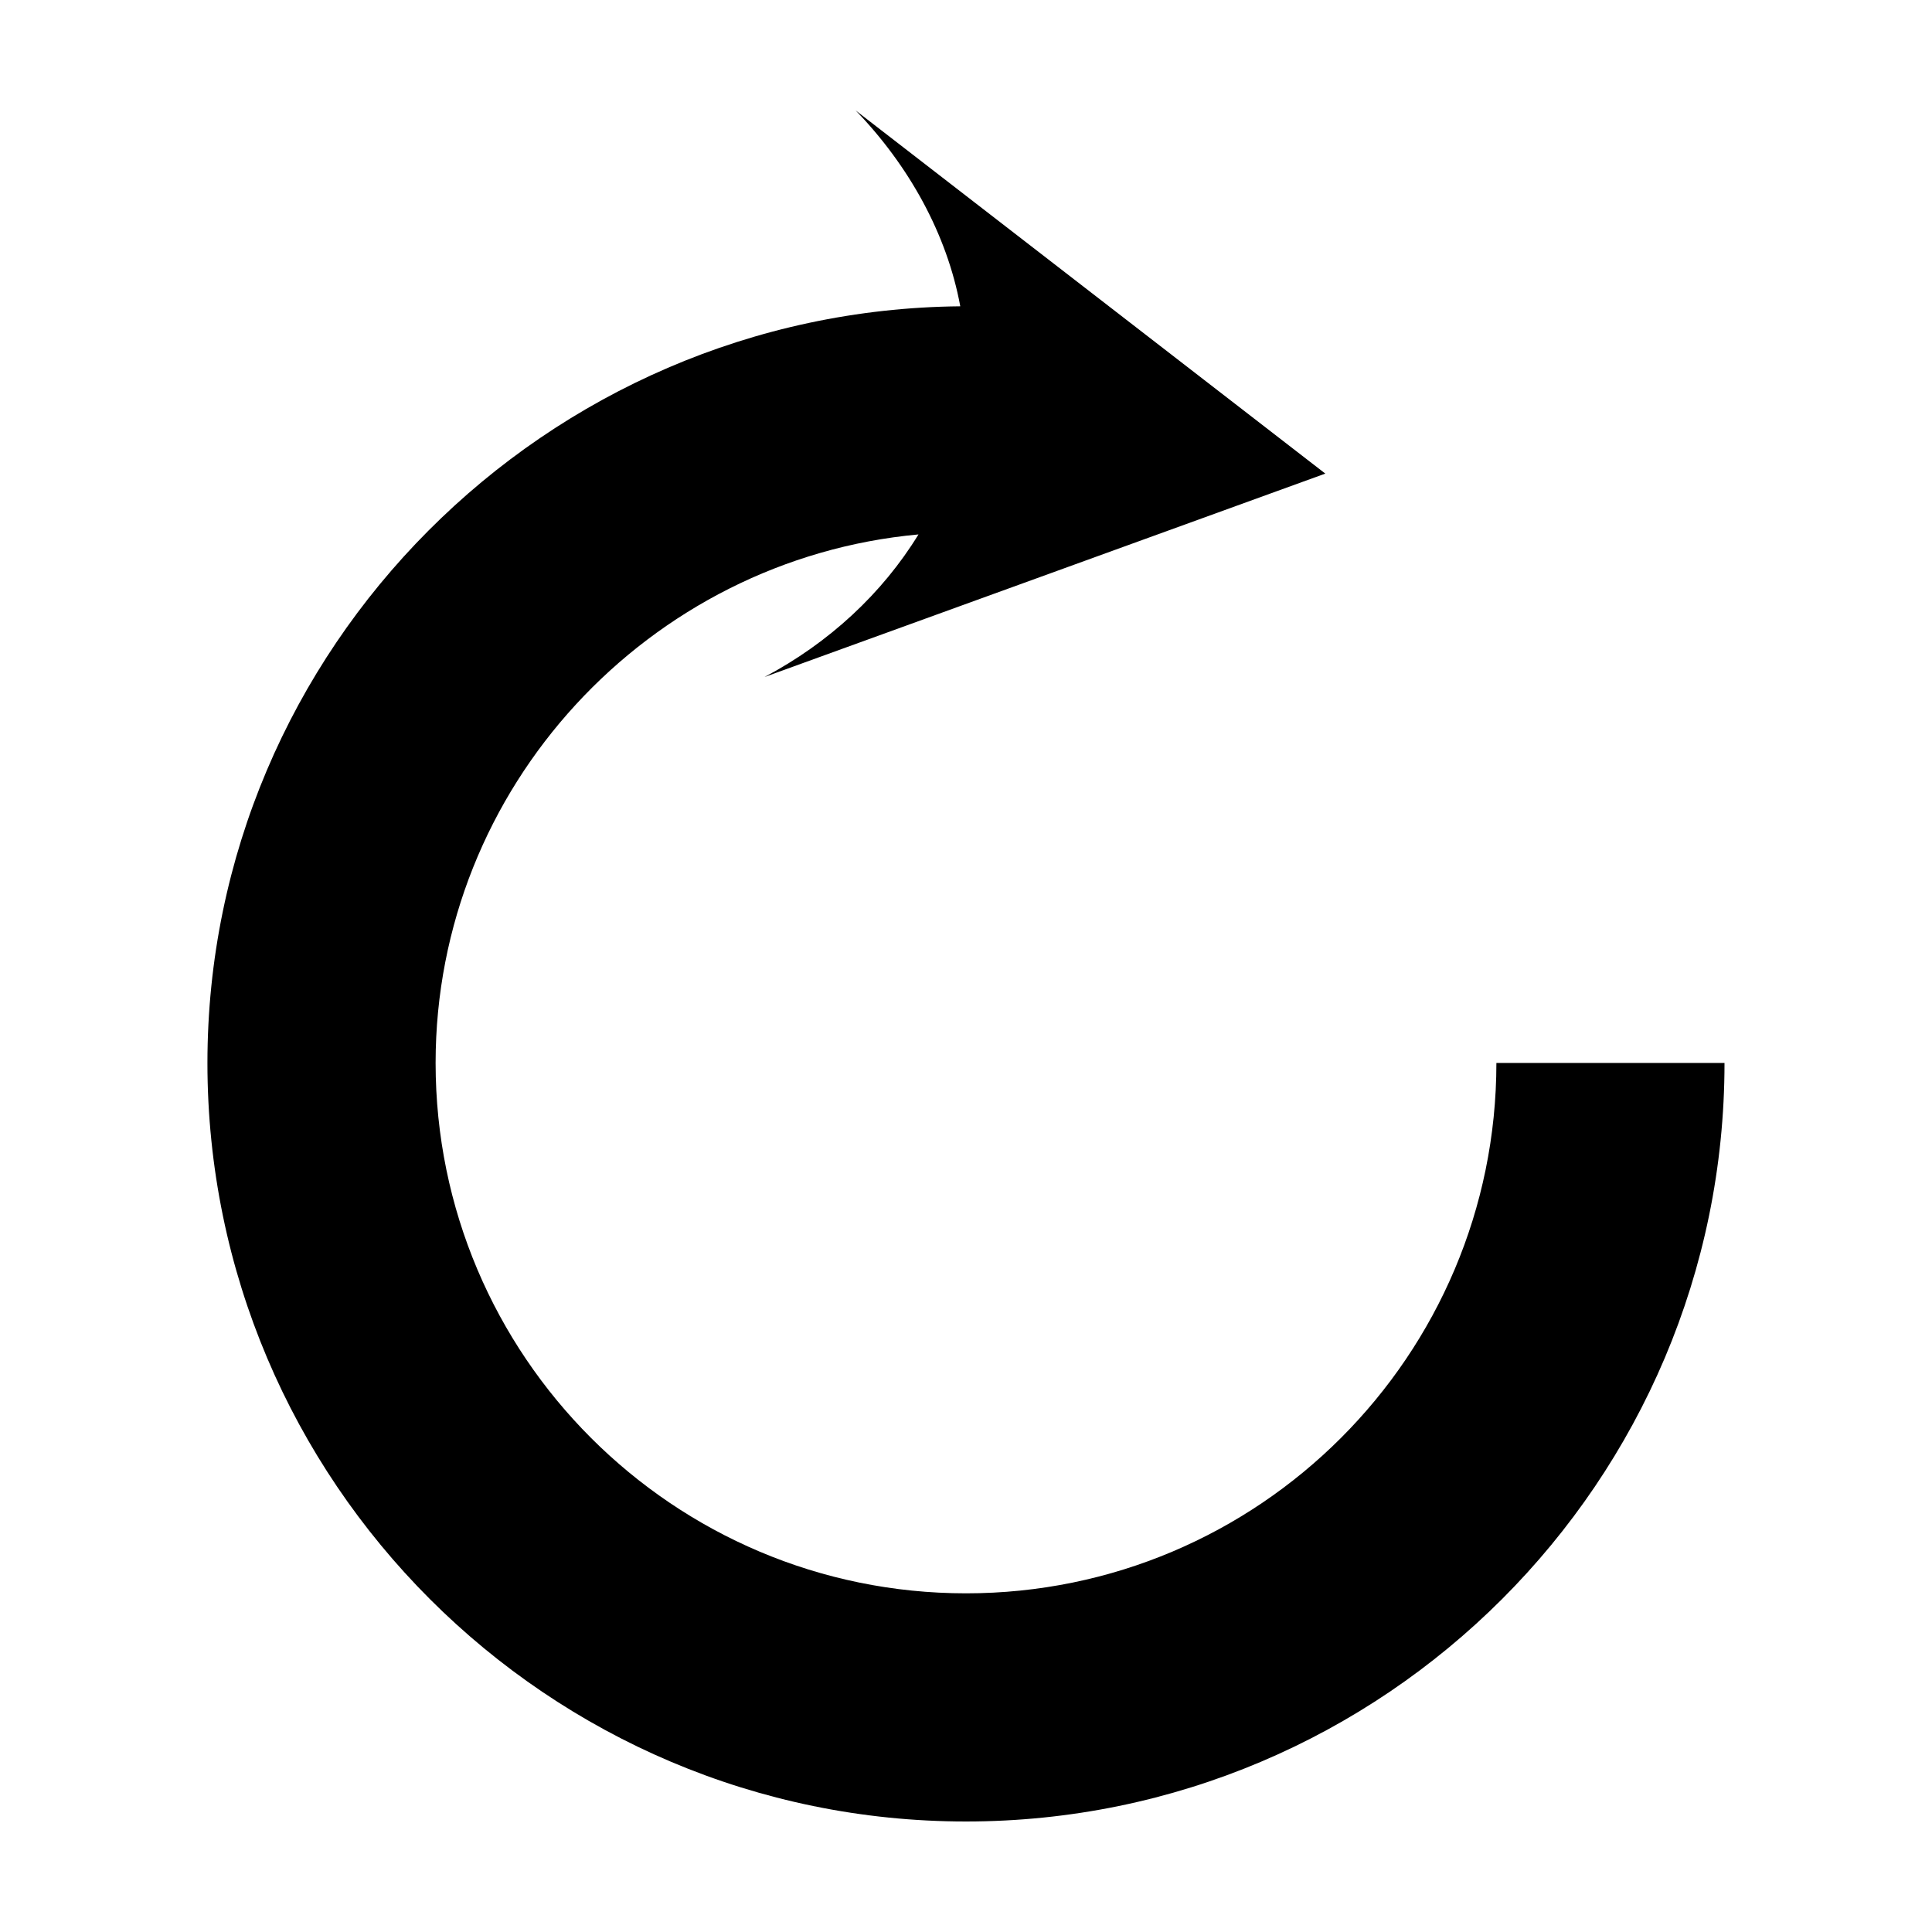 <?xml version="1.0" encoding="UTF-8"?>
<!-- The Best Svg Icon site in the world: iconSvg.co, Visit us! https://iconsvg.co -->
<svg fill="#000000" width="800px" height="800px" version="1.1" viewBox="144 144 512 512" xmlns="http://www.w3.org/2000/svg">
 <path d="m540.56 425.69c0 77.59-62.977 140.56-140.56 140.56s-140.56-62.977-140.56-140.56c0-73.051 56.426-133.51 127.97-140.06-9.574 15.617-23.68 28.719-40.809 37.785l148.62-53.906-124.45-96.227c14.105 14.609 24.184 32.746 27.711 51.891-109.83 1.008-199.51 90.688-199.51 200.52-0.004 110.84 90.18 201.02 201.02 201.02s201.02-90.184 201.02-201.02z"/>
</svg>
